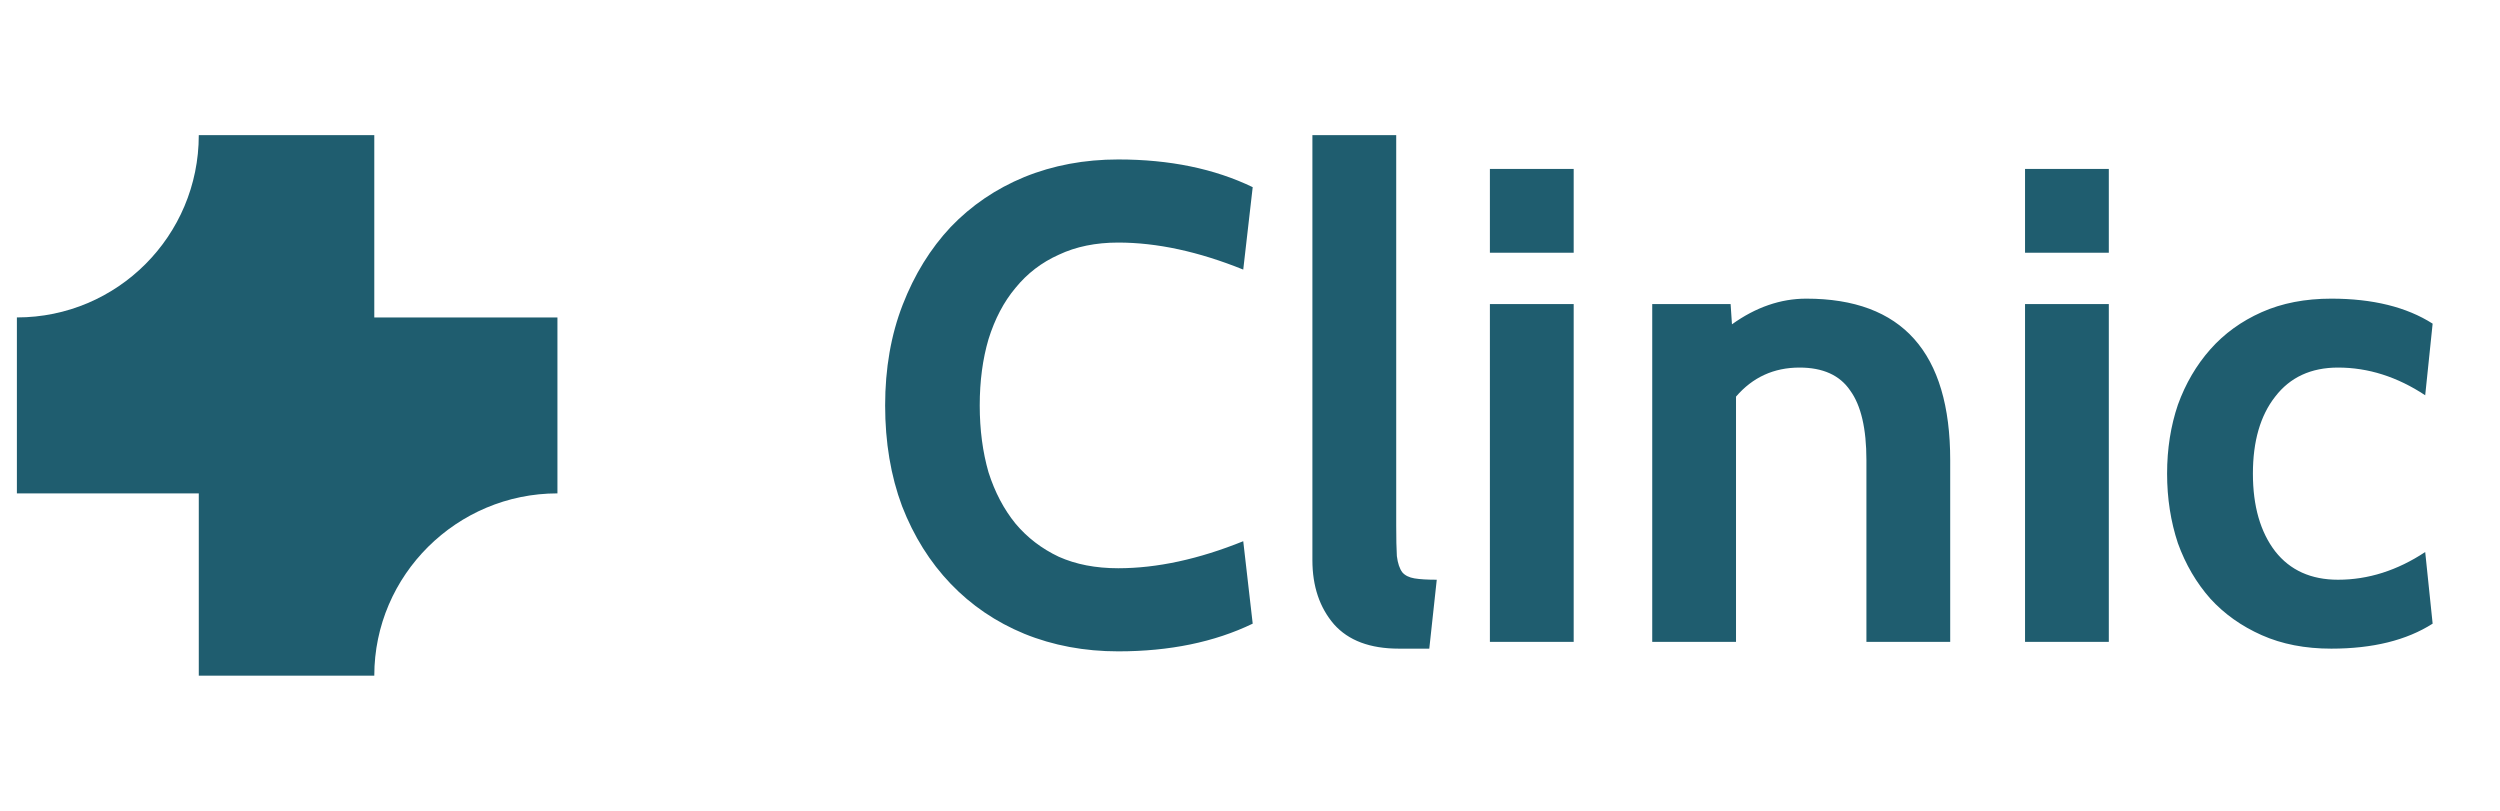 <svg xmlns="http://www.w3.org/2000/svg" width="74" height="24" viewBox="0 0 74 24" fill="none"><path d="M16.5 9.396H11.079V4H5.884C5.884 6.981 3.474 9.396 0.5 9.396V14.604H5.884V20H11.079C11.079 17.019 13.526 14.604 16.5 14.604V9.396Z" fill="#1F5D6F"></path><path d="M33.1 19.28C32.1 19.28 31.173 19.107 30.32 18.76C29.48 18.413 28.753 17.92 28.14 17.28C27.527 16.64 27.047 15.873 26.7 14.98C26.367 14.087 26.2 13.093 26.2 12C26.2 10.907 26.373 9.913 26.72 9.02C27.067 8.127 27.54 7.36 28.14 6.72C28.753 6.08 29.48 5.587 30.32 5.24C31.173 4.893 32.1 4.72 33.1 4.72C34.62 4.72 35.947 4.993 37.08 5.54L36.8 7.98C35.48 7.447 34.247 7.18 33.1 7.18C32.433 7.18 31.847 7.3 31.34 7.54C30.833 7.767 30.407 8.093 30.06 8.52C29.713 8.933 29.447 9.44 29.26 10.04C29.087 10.627 29 11.28 29 12C29 12.72 29.087 13.38 29.26 13.98C29.447 14.567 29.713 15.073 30.06 15.5C30.407 15.913 30.833 16.24 31.34 16.48C31.847 16.707 32.433 16.82 33.1 16.82C34.247 16.82 35.48 16.553 36.8 16.02L37.08 18.46C35.947 19.007 34.62 19.28 33.1 19.28ZM42.528 17.16L42.307 19.2H41.407C40.554 19.2 39.914 18.96 39.487 18.48C39.061 17.987 38.847 17.353 38.847 16.58V4H41.328V15.56C41.328 15.947 41.334 16.247 41.347 16.46C41.374 16.673 41.428 16.833 41.508 16.94C41.587 17.033 41.708 17.093 41.867 17.12C42.028 17.147 42.248 17.16 42.528 17.16ZM46.581 7.48H44.101V5H46.581V7.48ZM46.581 19H44.101V9H46.581V19ZM57.726 19H55.246V13.62C55.246 12.687 55.086 12 54.766 11.56C54.459 11.107 53.959 10.88 53.266 10.88C52.506 10.88 51.879 11.167 51.386 11.74V19H48.906V9H51.226L51.266 9.6C51.973 9.093 52.706 8.84 53.466 8.84C56.306 8.84 57.726 10.433 57.726 13.62V19ZM62.421 7.48H59.941V5H62.421V7.48ZM62.421 19H59.941V9H62.421V19ZM69.006 19.2C68.233 19.2 67.546 19.067 66.946 18.8C66.346 18.533 65.839 18.173 65.426 17.72C65.013 17.253 64.693 16.707 64.466 16.08C64.253 15.44 64.146 14.753 64.146 14.02C64.146 13.287 64.253 12.607 64.466 11.98C64.693 11.353 65.013 10.807 65.426 10.34C65.839 9.873 66.346 9.507 66.946 9.24C67.546 8.973 68.233 8.84 69.006 8.84C70.233 8.84 71.233 9.087 72.006 9.58L71.786 11.7C70.959 11.153 70.099 10.88 69.206 10.88C68.406 10.88 67.786 11.167 67.346 11.74C66.906 12.3 66.686 13.06 66.686 14.02C66.686 14.98 66.906 15.747 67.346 16.32C67.786 16.88 68.406 17.16 69.206 17.16C70.099 17.16 70.959 16.887 71.786 16.34L72.006 18.46C71.233 18.953 70.233 19.2 69.006 19.2Z" fill="#1F5D6F"></path></svg>